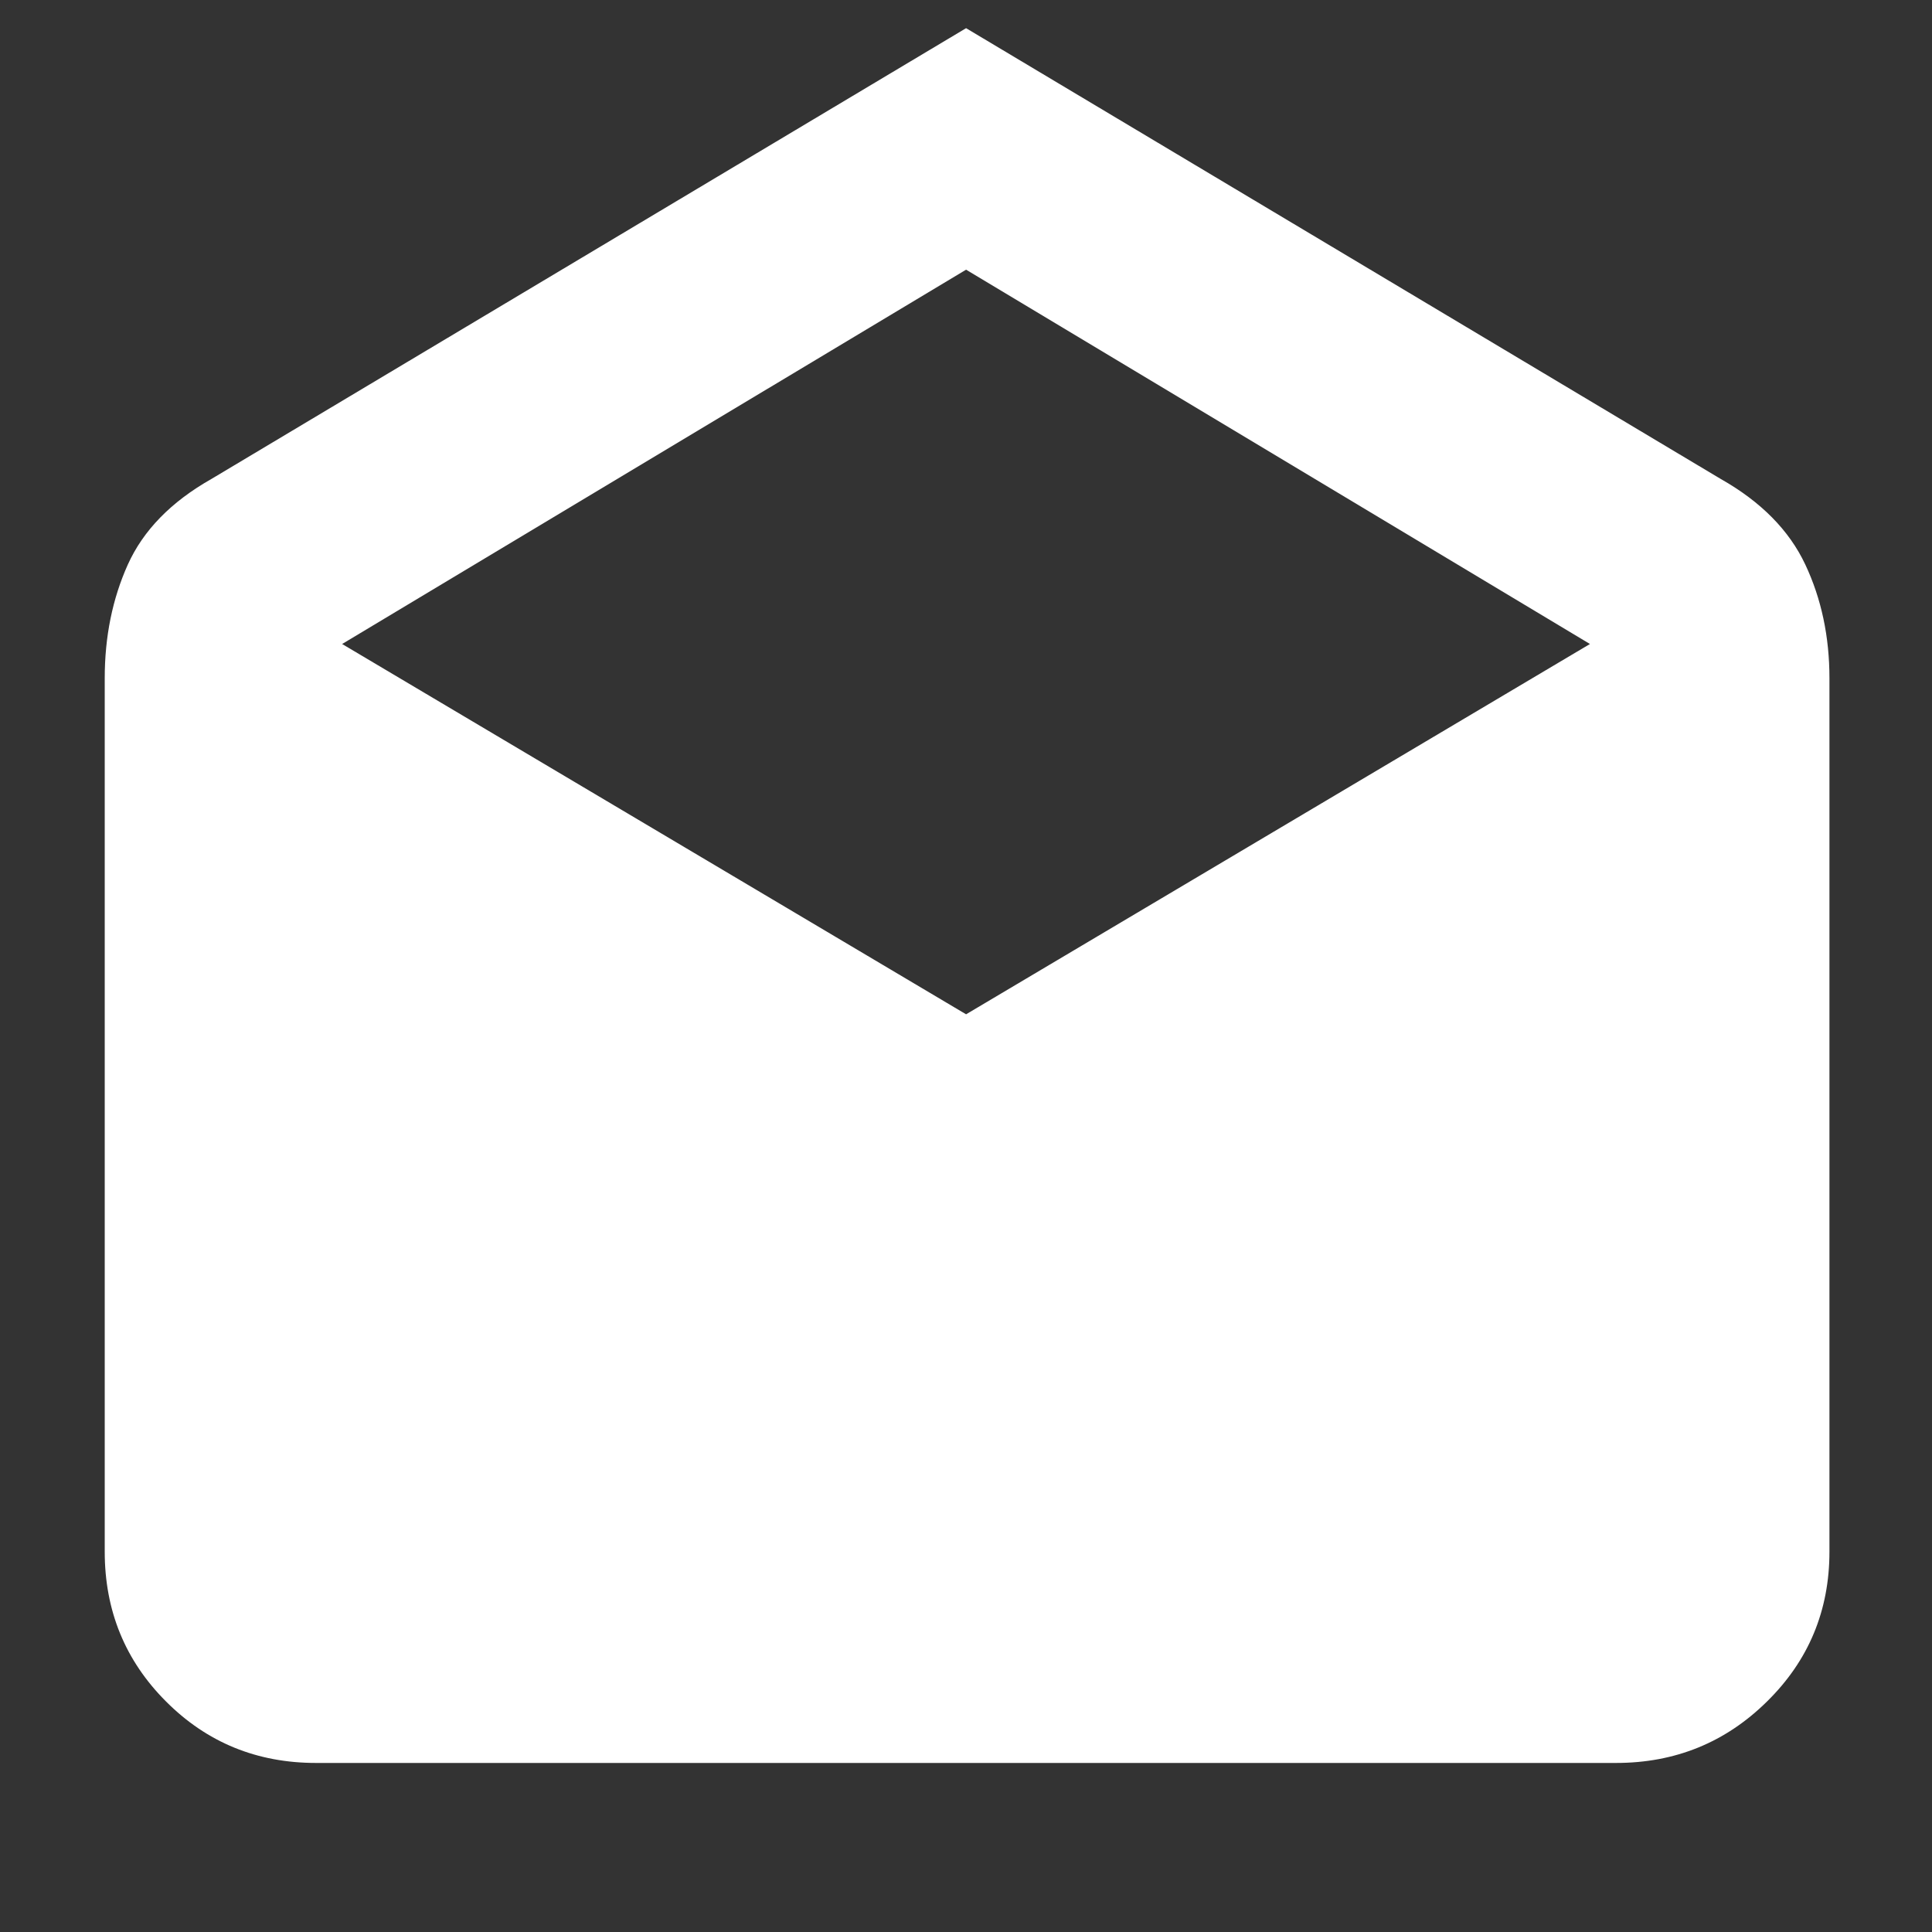 <svg width="24" height="24" viewBox="0 0 24 24" fill="none" xmlns="http://www.w3.org/2000/svg">
<rect x="0" y="0" width="24" height="24" fill="#333333" stroke="none"/>
<path d="M12.001 0.35L21.376 5.95C21.876 6.233 22.226 6.588 22.426 7.013C22.626 7.438 22.726 7.908 22.726 8.425V19.275C22.726 20.008 22.467 20.629 21.95 21.137C21.434 21.646 20.809 21.9 20.075 21.9H3.926C3.192 21.9 2.571 21.646 2.063 21.137C1.555 20.629 1.301 20.008 1.301 19.275V8.425C1.301 7.908 1.397 7.438 1.588 7.013C1.78 6.588 2.126 6.233 2.626 5.95L12.001 0.35ZM12.001 12.6L19.751 8L12.001 3.35L4.25 8L12.001 12.6Z" fill="white"/>
</svg>
